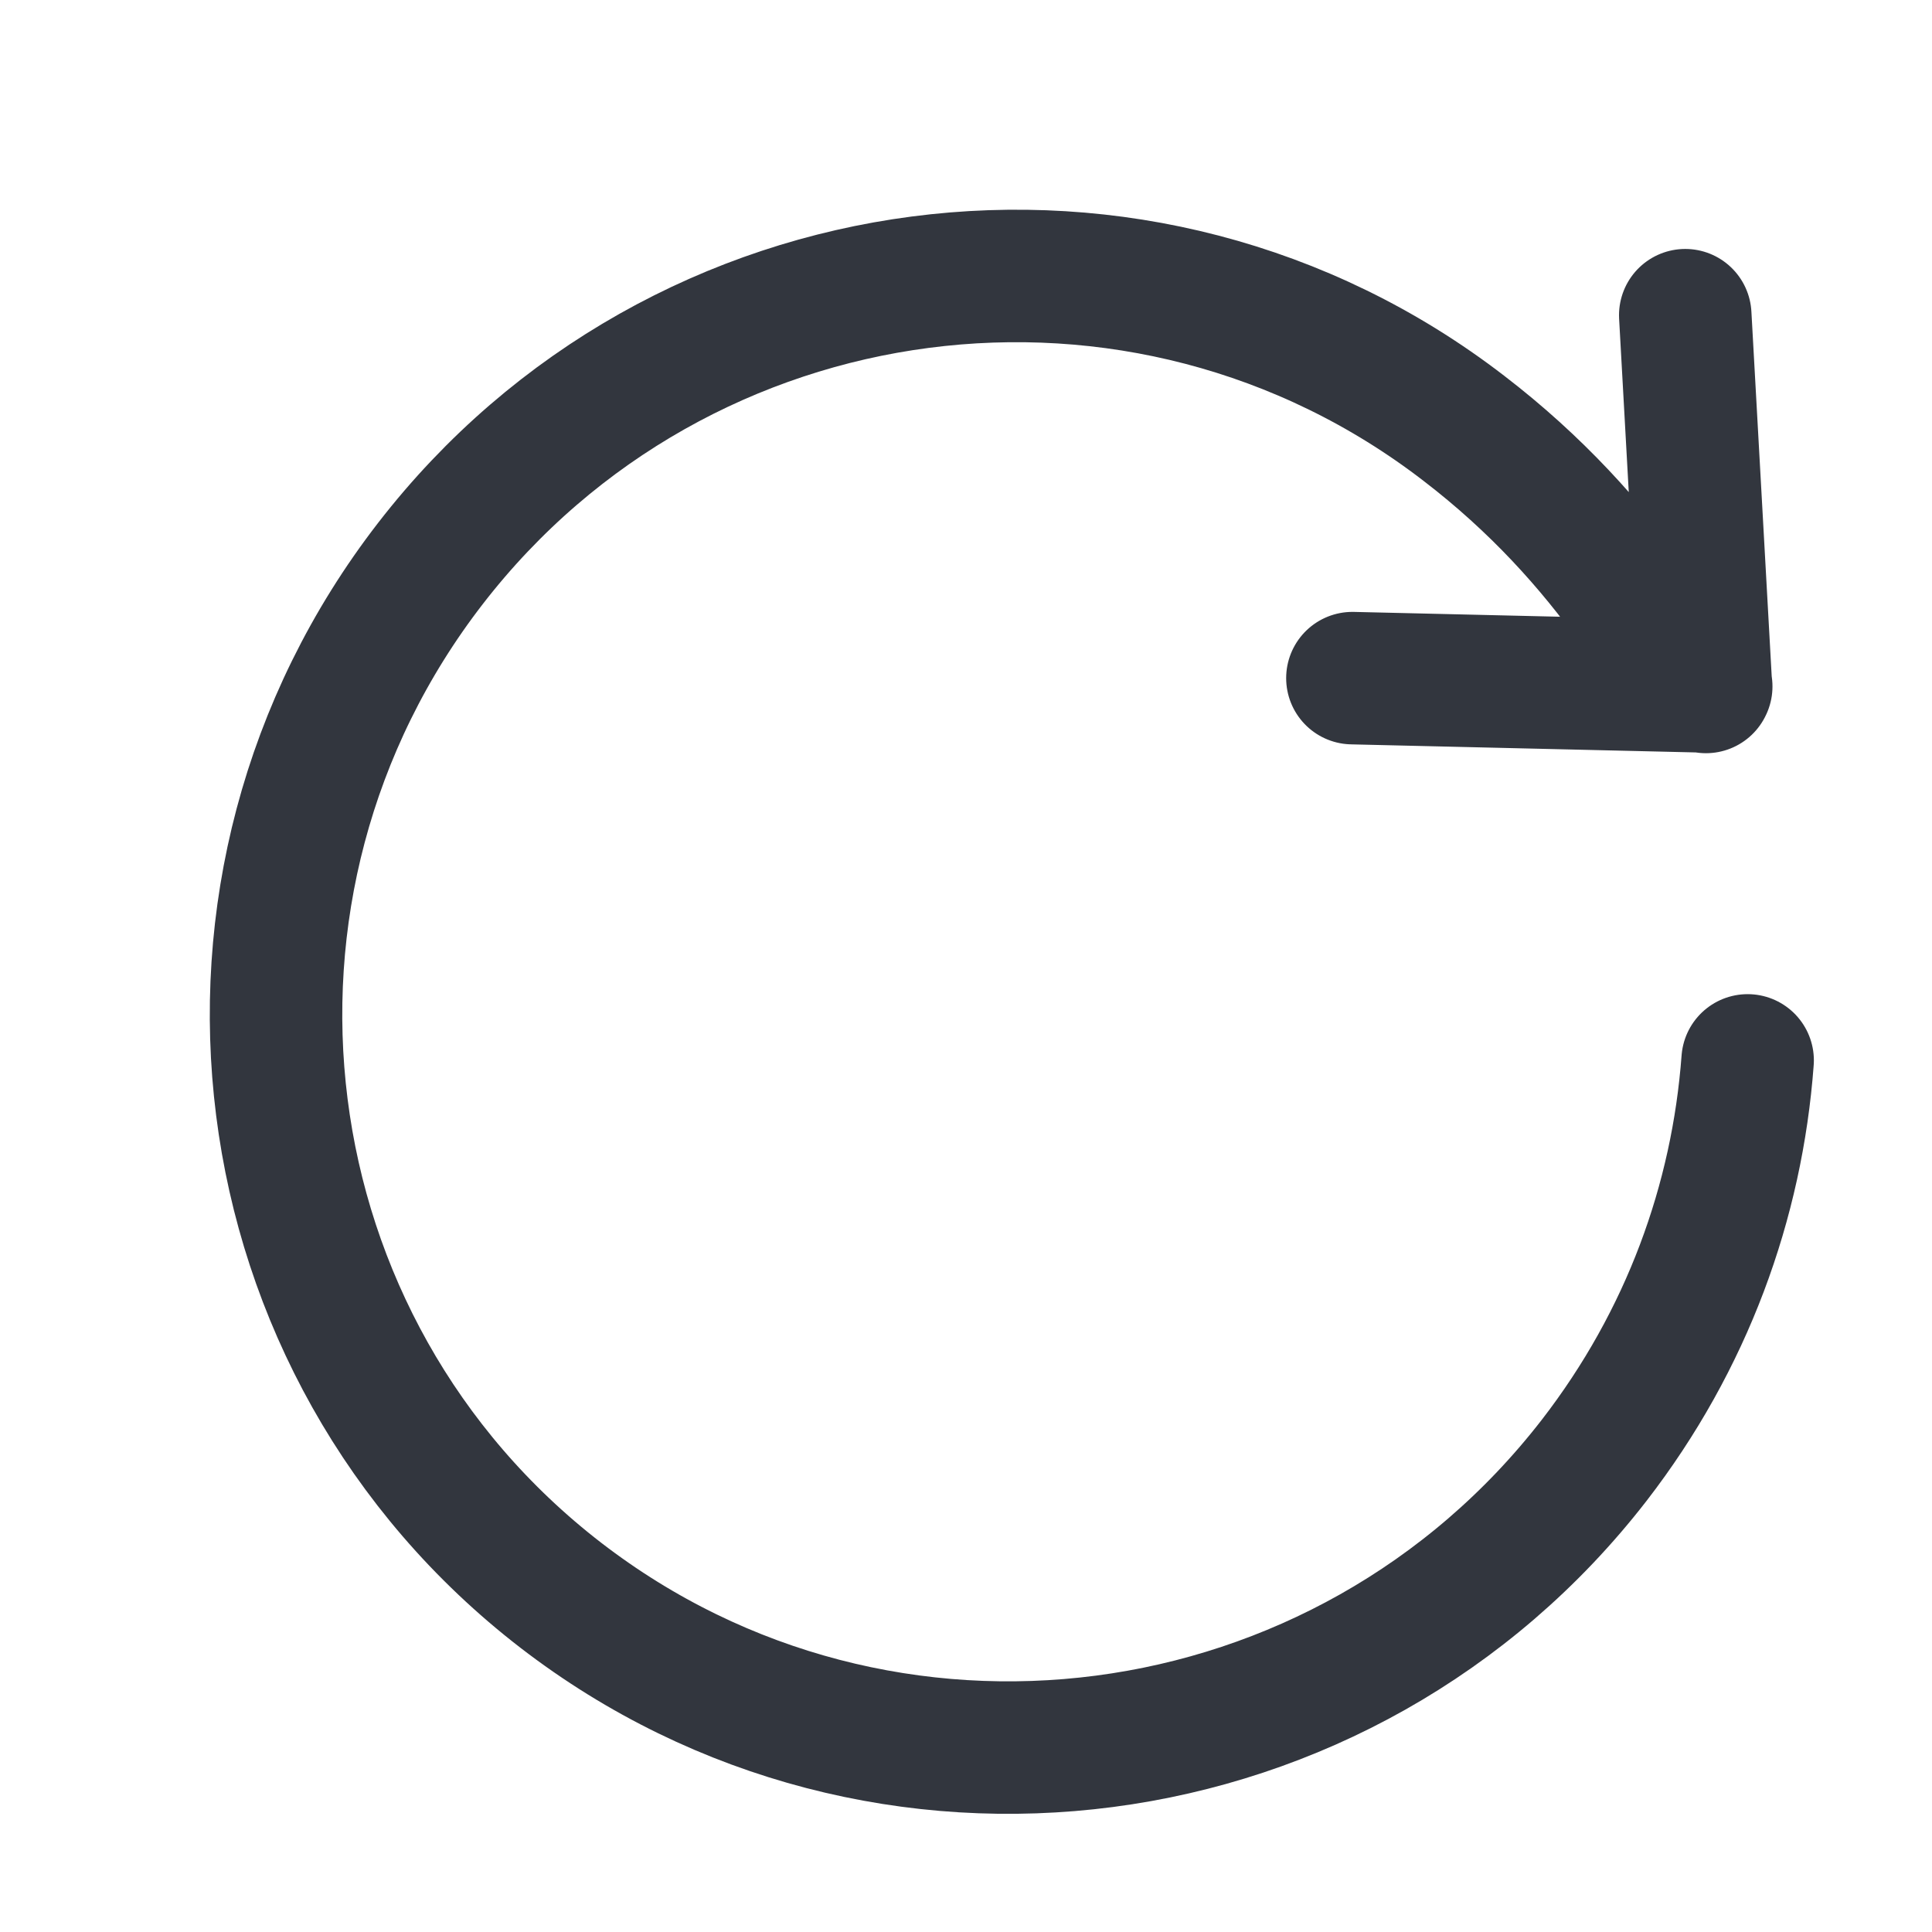 <?xml version="1.0" encoding="utf-8"?>
<svg xmlns="http://www.w3.org/2000/svg" fill="none" height="100%" overflow="visible" preserveAspectRatio="none" style="display: block;" viewBox="0 0 7 7" width="100%">
<path d="M5.926 2.2C5.765 1.974 5.566 1.753 5.304 1.552C4.14 0.655 2.463 0.874 1.56 2.041C0.657 3.208 0.869 4.883 2.032 5.78C3.196 6.677 4.873 6.457 5.776 5.291C6.113 4.855 6.294 4.353 6.332 3.842M6.181 2.489L6.106 1.142M6.182 2.487L4.9 2.457" id="Vector" stroke="#32363E" stroke-linecap="round" stroke-linejoin="round" stroke-width="0.48"/>
</svg>